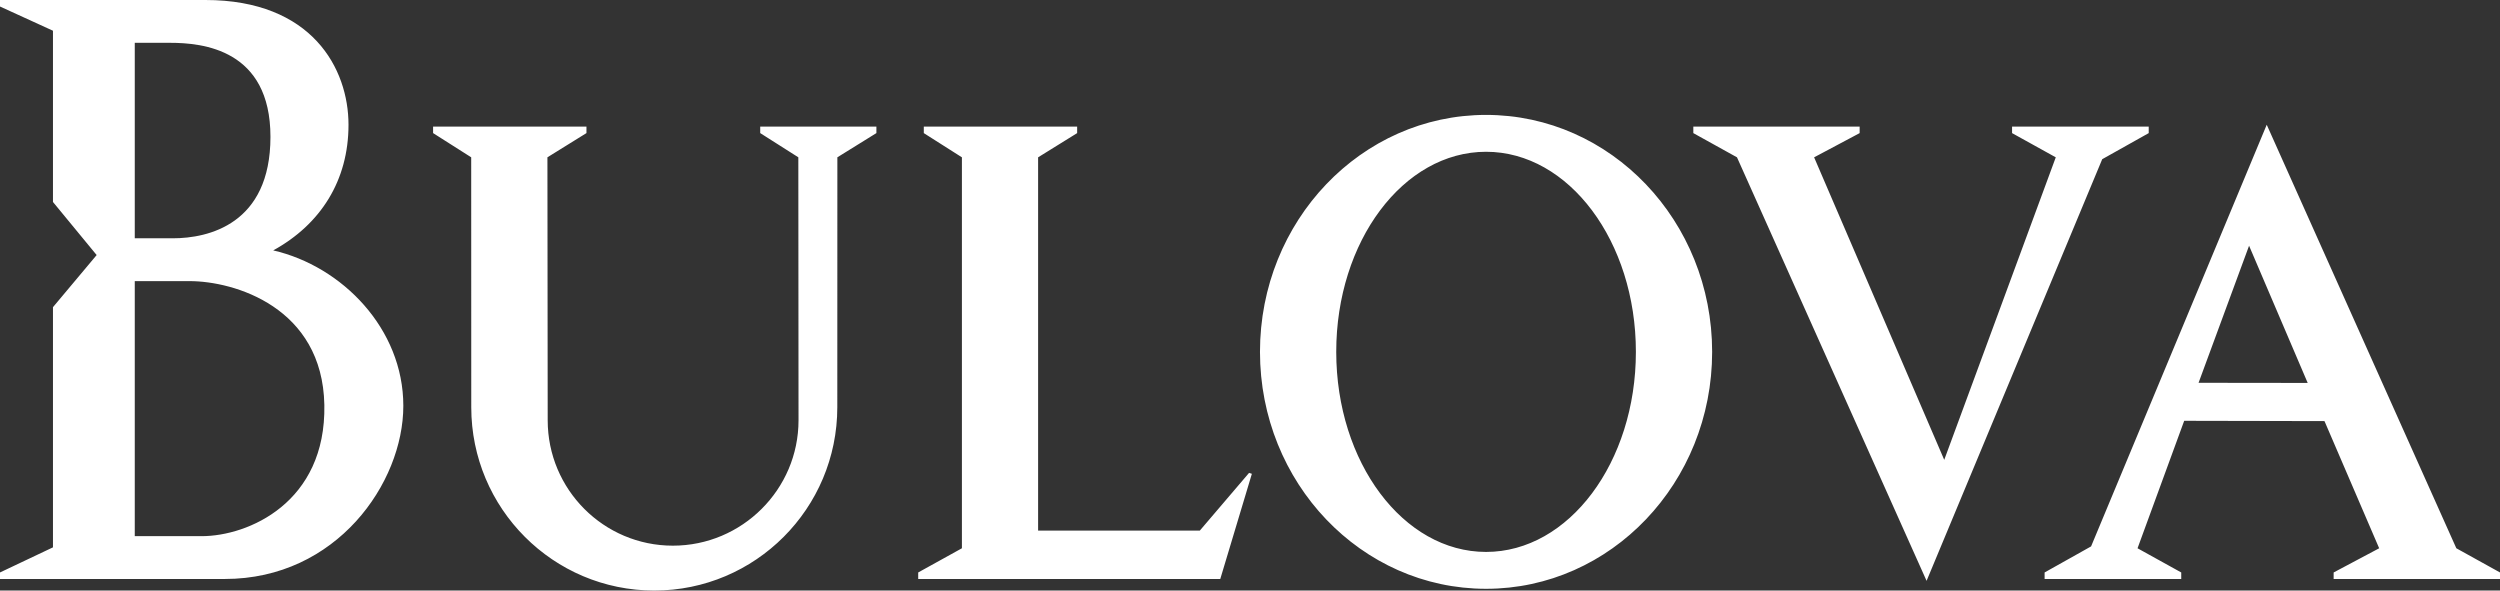 <svg width="127" height="30" viewBox="0 0 127 30" fill="none" xmlns="http://www.w3.org/2000/svg">
<rect x="0" y="0" width="127" height="30" fill="#333333" stroke="none"/>
<path fill-rule="evenodd" clip-rule="evenodd" d="M23.94 20.687C23.94 25.83 28.102 30 33.237 30C38.372 30 42.535 25.83 42.535 20.687L42.538 7.991L44.521 6.761V6.431H38.619V6.761L40.555 7.991L40.565 21.35C40.565 24.867 37.694 27.72 34.182 27.72C30.67 27.72 27.823 24.868 27.823 21.35L27.809 7.991L29.792 6.761V6.431H22.001V6.761L23.937 7.991L23.94 20.687ZM46.645 29.412V29.081L48.865 27.852V7.992L46.929 6.762V6.431H54.719V6.762L52.736 7.992V26.954H60.951L63.453 24.022L63.595 24.069L61.99 29.412H46.645ZM106.793 8.087L109.155 6.762V6.431H102.213V6.762L104.433 7.992L98.767 23.36L92.157 7.992L94.47 6.762V6.431H86.021V6.762L88.239 7.992L97.87 29.507L106.793 8.087ZM75.492 5.837C69.15 5.837 64.007 11.226 64.007 17.874C64.007 24.523 69.149 29.911 75.492 29.911C81.835 29.911 86.977 24.523 86.977 17.874C86.976 11.227 81.835 5.837 75.492 5.837ZM75.492 7.71C79.696 7.71 83.103 12.261 83.103 17.874C83.103 23.488 79.696 28.038 75.492 28.038C71.289 28.038 67.881 23.488 67.881 17.874C67.88 12.261 71.288 7.71 75.492 7.71ZM111.687 19.446L114.253 12.483L117.231 19.453L111.687 19.446ZM110.957 21.377L118.084 21.392L120.862 27.852L118.549 29.081V29.412H127V29.081L124.782 27.852L115.15 6.337L106.227 27.757L103.866 29.081V29.412H110.807V29.081L108.587 27.852L110.957 21.377ZM6.846 12.105H8.782C10.576 12.105 13.739 11.396 13.739 6.951C13.739 2.506 10.293 2.175 8.64 2.175H6.846V12.105ZM2.691 27.805V15.604L4.91 12.957L2.691 10.261V1.561L0 0.331V0H10.433C15.863 0 17.704 3.499 17.704 6.337C17.704 9.174 16.288 11.396 13.88 12.72C17.373 13.524 20.489 16.693 20.489 20.617C20.489 24.543 17.09 29.412 11.425 29.412H0V29.081L2.691 27.805ZM6.846 27.237H10.245C12.606 27.237 16.571 25.534 16.477 20.57C16.383 15.604 11.898 14.281 9.632 14.281H6.846V27.237Z" fill="white"/>
</svg>

